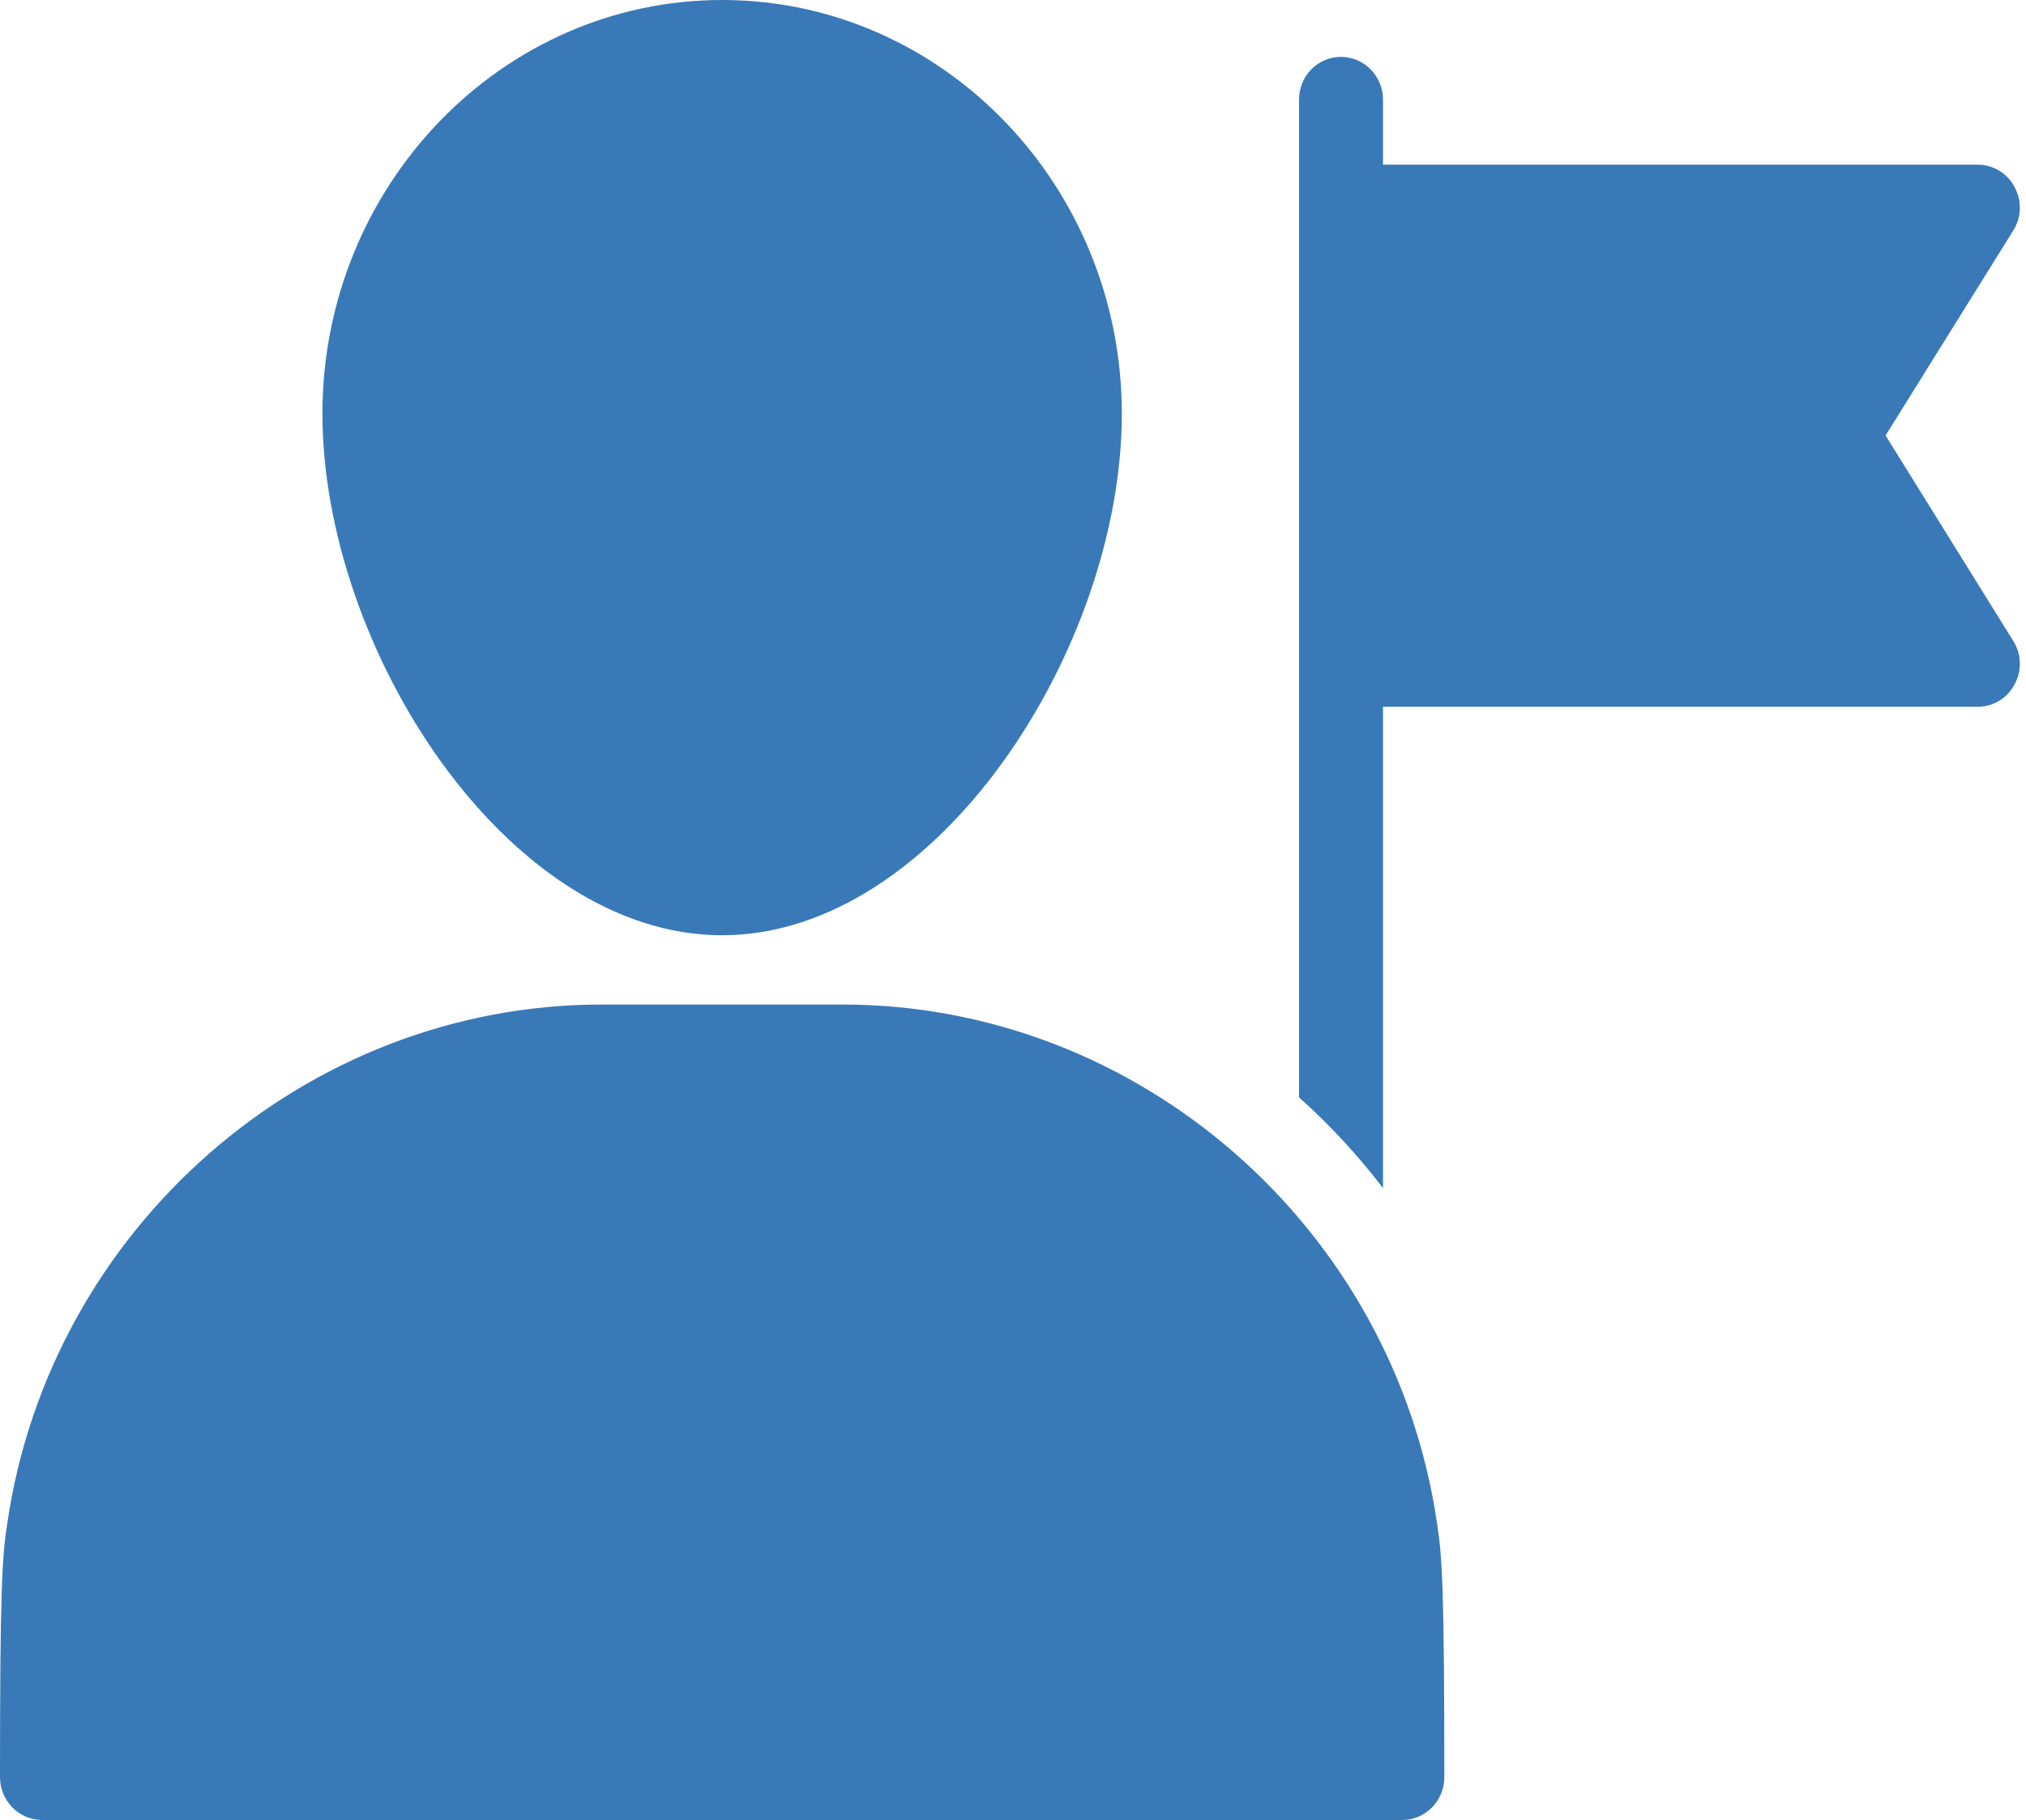 <?xml version="1.0" encoding="UTF-8"?> <svg xmlns="http://www.w3.org/2000/svg" width="187" height="168" viewBox="0 0 187 168" fill="none"> <path d="M133.312 164.051C133.312 166.223 131.569 167.999 129.437 167.999H3.875C1.744 167.999 0 166.223 0 164.051C0 146.832 0.193 143.712 0.658 140.711C4.612 113.342 28.211 92.727 55.533 92.727H77.778C105.1 92.727 128.701 113.342 132.653 140.711C133.118 143.712 133.311 146.832 133.311 164.051H133.312Z" fill="#3A79B8"></path> <path d="M29.761 38.188C29.761 17.139 46.309 0 66.653 0C86.997 0 103.545 17.14 103.545 38.188C103.545 59.83 86.493 86.331 66.653 86.331C46.771 86.331 29.761 59.831 29.761 38.188Z" fill="#3A79B8"></path> <path d="M185.821 59.158C186.596 60.383 186.635 61.923 185.938 63.187C185.279 64.452 183.961 65.241 182.565 65.241H127.652V109.671C125.326 106.629 122.731 103.826 119.902 101.299V9.199C119.902 7.027 121.607 5.25 123.777 5.25C125.909 5.25 127.652 7.027 127.652 9.199V15.201H182.565C183.961 15.201 185.279 15.991 185.938 17.255C186.635 18.52 186.596 20.06 185.821 21.284L174.04 40.201L185.821 59.158Z" fill="#3A79B8"></path> </svg> 